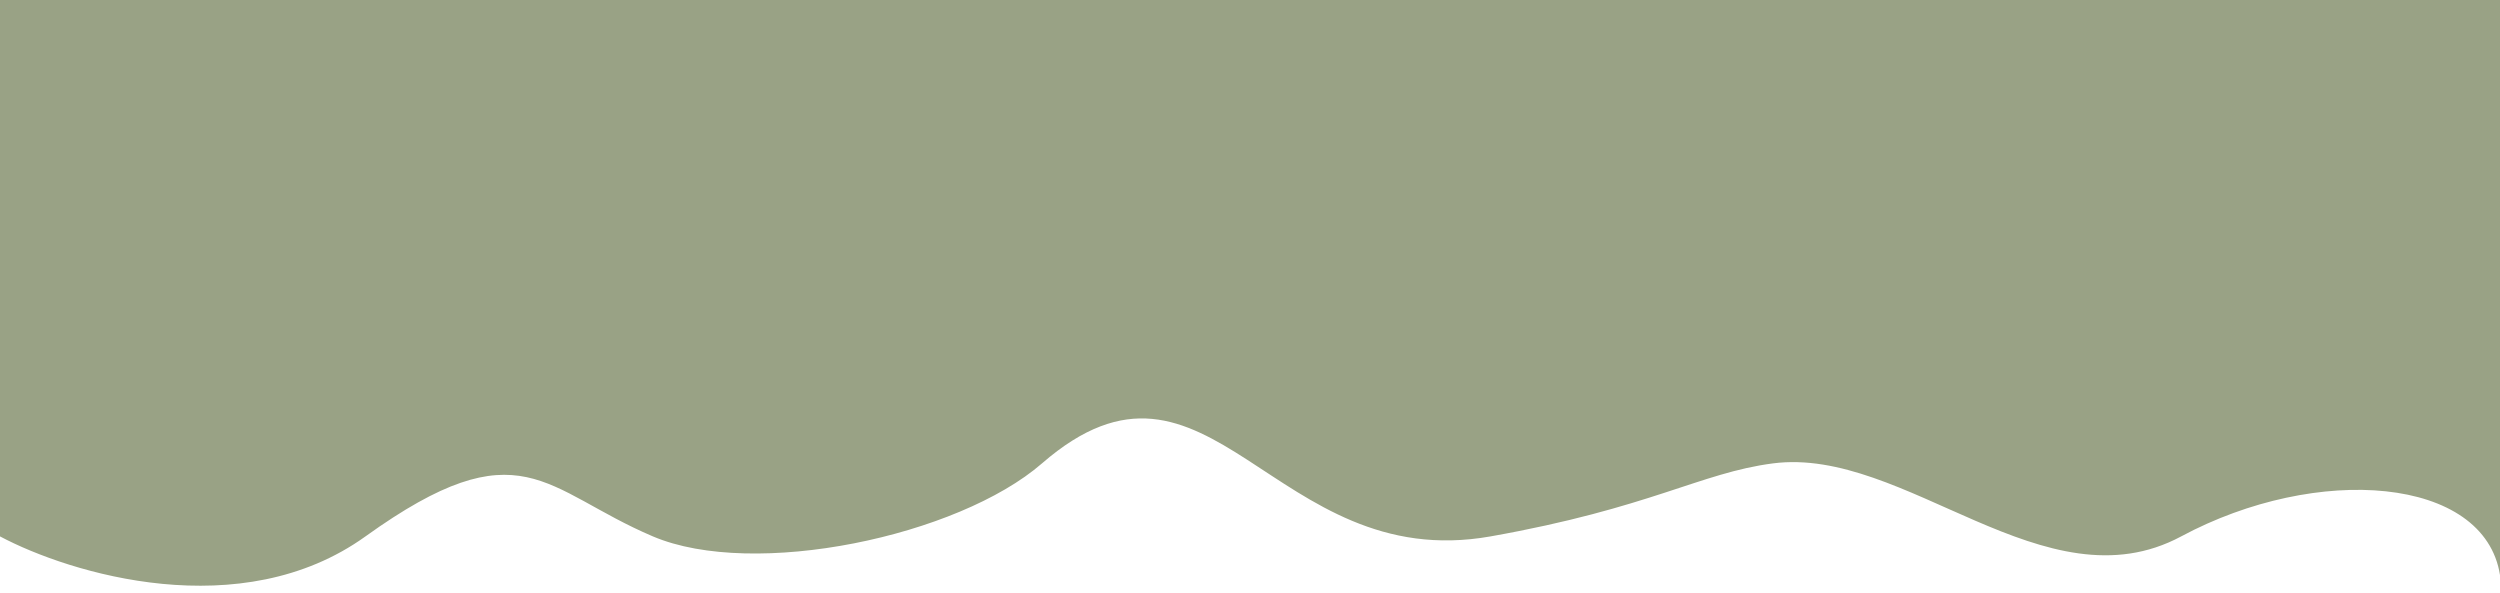 <?xml version="1.0" encoding="UTF-8"?> <svg xmlns="http://www.w3.org/2000/svg" width="291" height="69" viewBox="0 0 291 69" fill="none"><path d="M42.541 62.437C28.059 72.837 8.146 66.771 0 62.437V-7.62939e-05H291V66.938C289.19 55.438 269.729 53.938 253.89 62.437C238.05 70.937 221.757 51.937 206.37 53.938C197.926 55.035 192.101 59.134 173.5 62.437C148.156 66.937 140.774 37.017 121.288 53.938C111.5 62.437 87.767 67.438 76 62.438C63.328 57.053 60.644 49.437 42.541 62.437Z" fill="#99A285"></path></svg> 